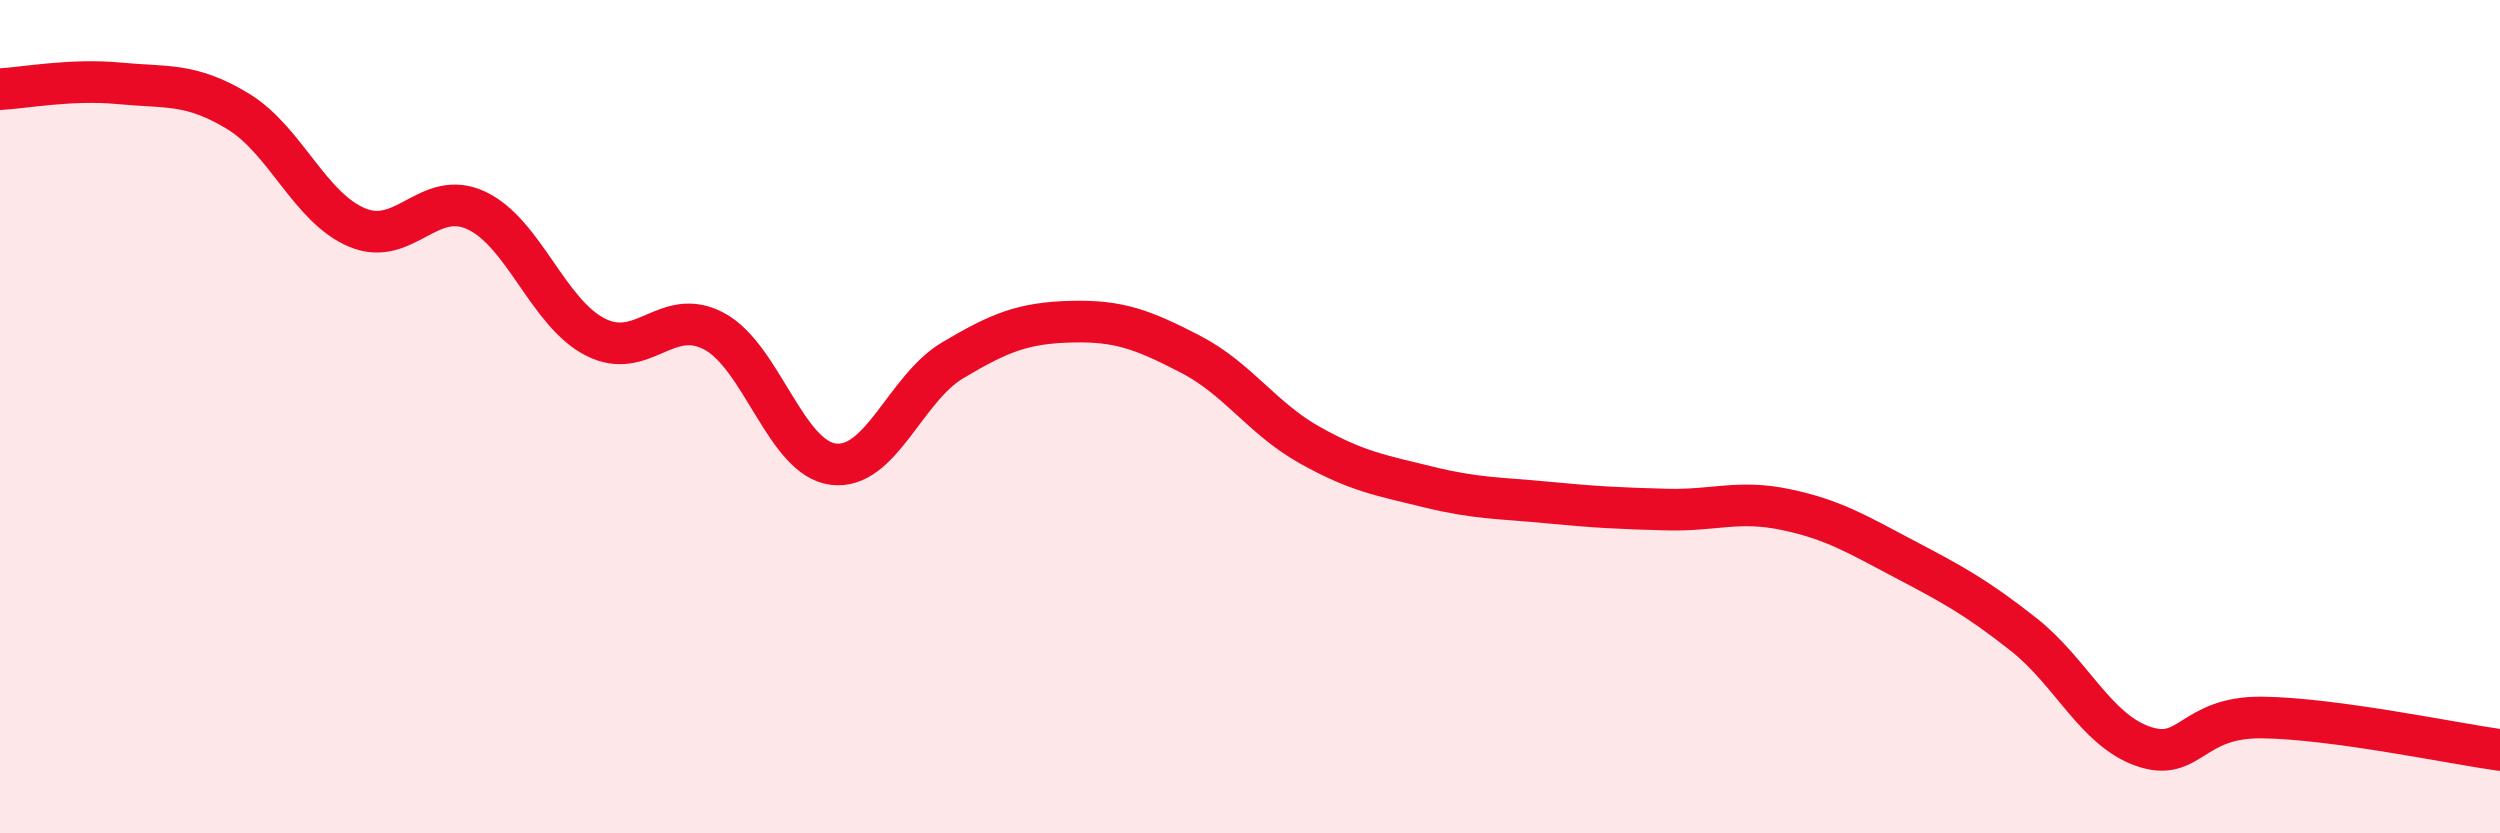 
    <svg width="60" height="20" viewBox="0 0 60 20" xmlns="http://www.w3.org/2000/svg">
      <path
        d="M 0,2.14 C 0.57,2.11 1.72,1.89 2.86,2 C 4,2.11 4.57,1.98 5.71,2.67 C 6.85,3.36 7.43,4.98 8.57,5.46 C 9.71,5.94 10.29,4.52 11.43,5.05 C 12.57,5.58 13.15,7.51 14.29,8.09 C 15.43,8.67 16,7.34 17.14,7.95 C 18.28,8.56 18.86,11 20,11.14 C 21.14,11.28 21.72,9.33 22.86,8.65 C 24,7.97 24.57,7.75 25.71,7.72 C 26.85,7.69 27.43,7.91 28.57,8.5 C 29.71,9.09 30.29,10.04 31.43,10.68 C 32.57,11.32 33.15,11.41 34.29,11.69 C 35.43,11.97 36,11.95 37.14,12.06 C 38.28,12.17 38.86,12.2 40,12.23 C 41.14,12.26 41.72,11.99 42.86,12.23 C 44,12.47 44.57,12.82 45.71,13.42 C 46.85,14.02 47.43,14.33 48.57,15.23 C 49.71,16.13 50.29,17.51 51.43,17.91 C 52.57,18.31 52.58,17.2 54.29,17.22 C 56,17.24 58.86,17.84 60,18L60 20L0 20Z"
        fill="#EB0A25"
        opacity="0.1"
        stroke-linecap="round"
        stroke-linejoin="round"
      />
      <path
        d="M 0,2.14 C 0.57,2.11 1.72,1.89 2.86,2 C 4,2.11 4.57,1.98 5.71,2.67 C 6.85,3.36 7.43,4.98 8.57,5.46 C 9.71,5.94 10.29,4.52 11.43,5.05 C 12.57,5.58 13.15,7.51 14.29,8.09 C 15.43,8.67 16,7.34 17.14,7.95 C 18.28,8.56 18.86,11 20,11.14 C 21.14,11.28 21.72,9.33 22.86,8.65 C 24,7.97 24.57,7.75 25.71,7.72 C 26.85,7.69 27.43,7.91 28.57,8.5 C 29.71,9.09 30.29,10.04 31.43,10.68 C 32.57,11.32 33.15,11.41 34.29,11.69 C 35.43,11.97 36,11.95 37.14,12.06 C 38.28,12.17 38.86,12.2 40,12.23 C 41.14,12.26 41.72,11.99 42.86,12.23 C 44,12.47 44.57,12.82 45.71,13.42 C 46.85,14.02 47.43,14.33 48.57,15.23 C 49.71,16.13 50.29,17.51 51.43,17.91 C 52.57,18.31 52.58,17.2 54.29,17.22 C 56,17.24 58.86,17.84 60,18"
        stroke="#EB0A25"
        stroke-width="1"
        fill="none"
        stroke-linecap="round"
        stroke-linejoin="round"
      />
    </svg>
  